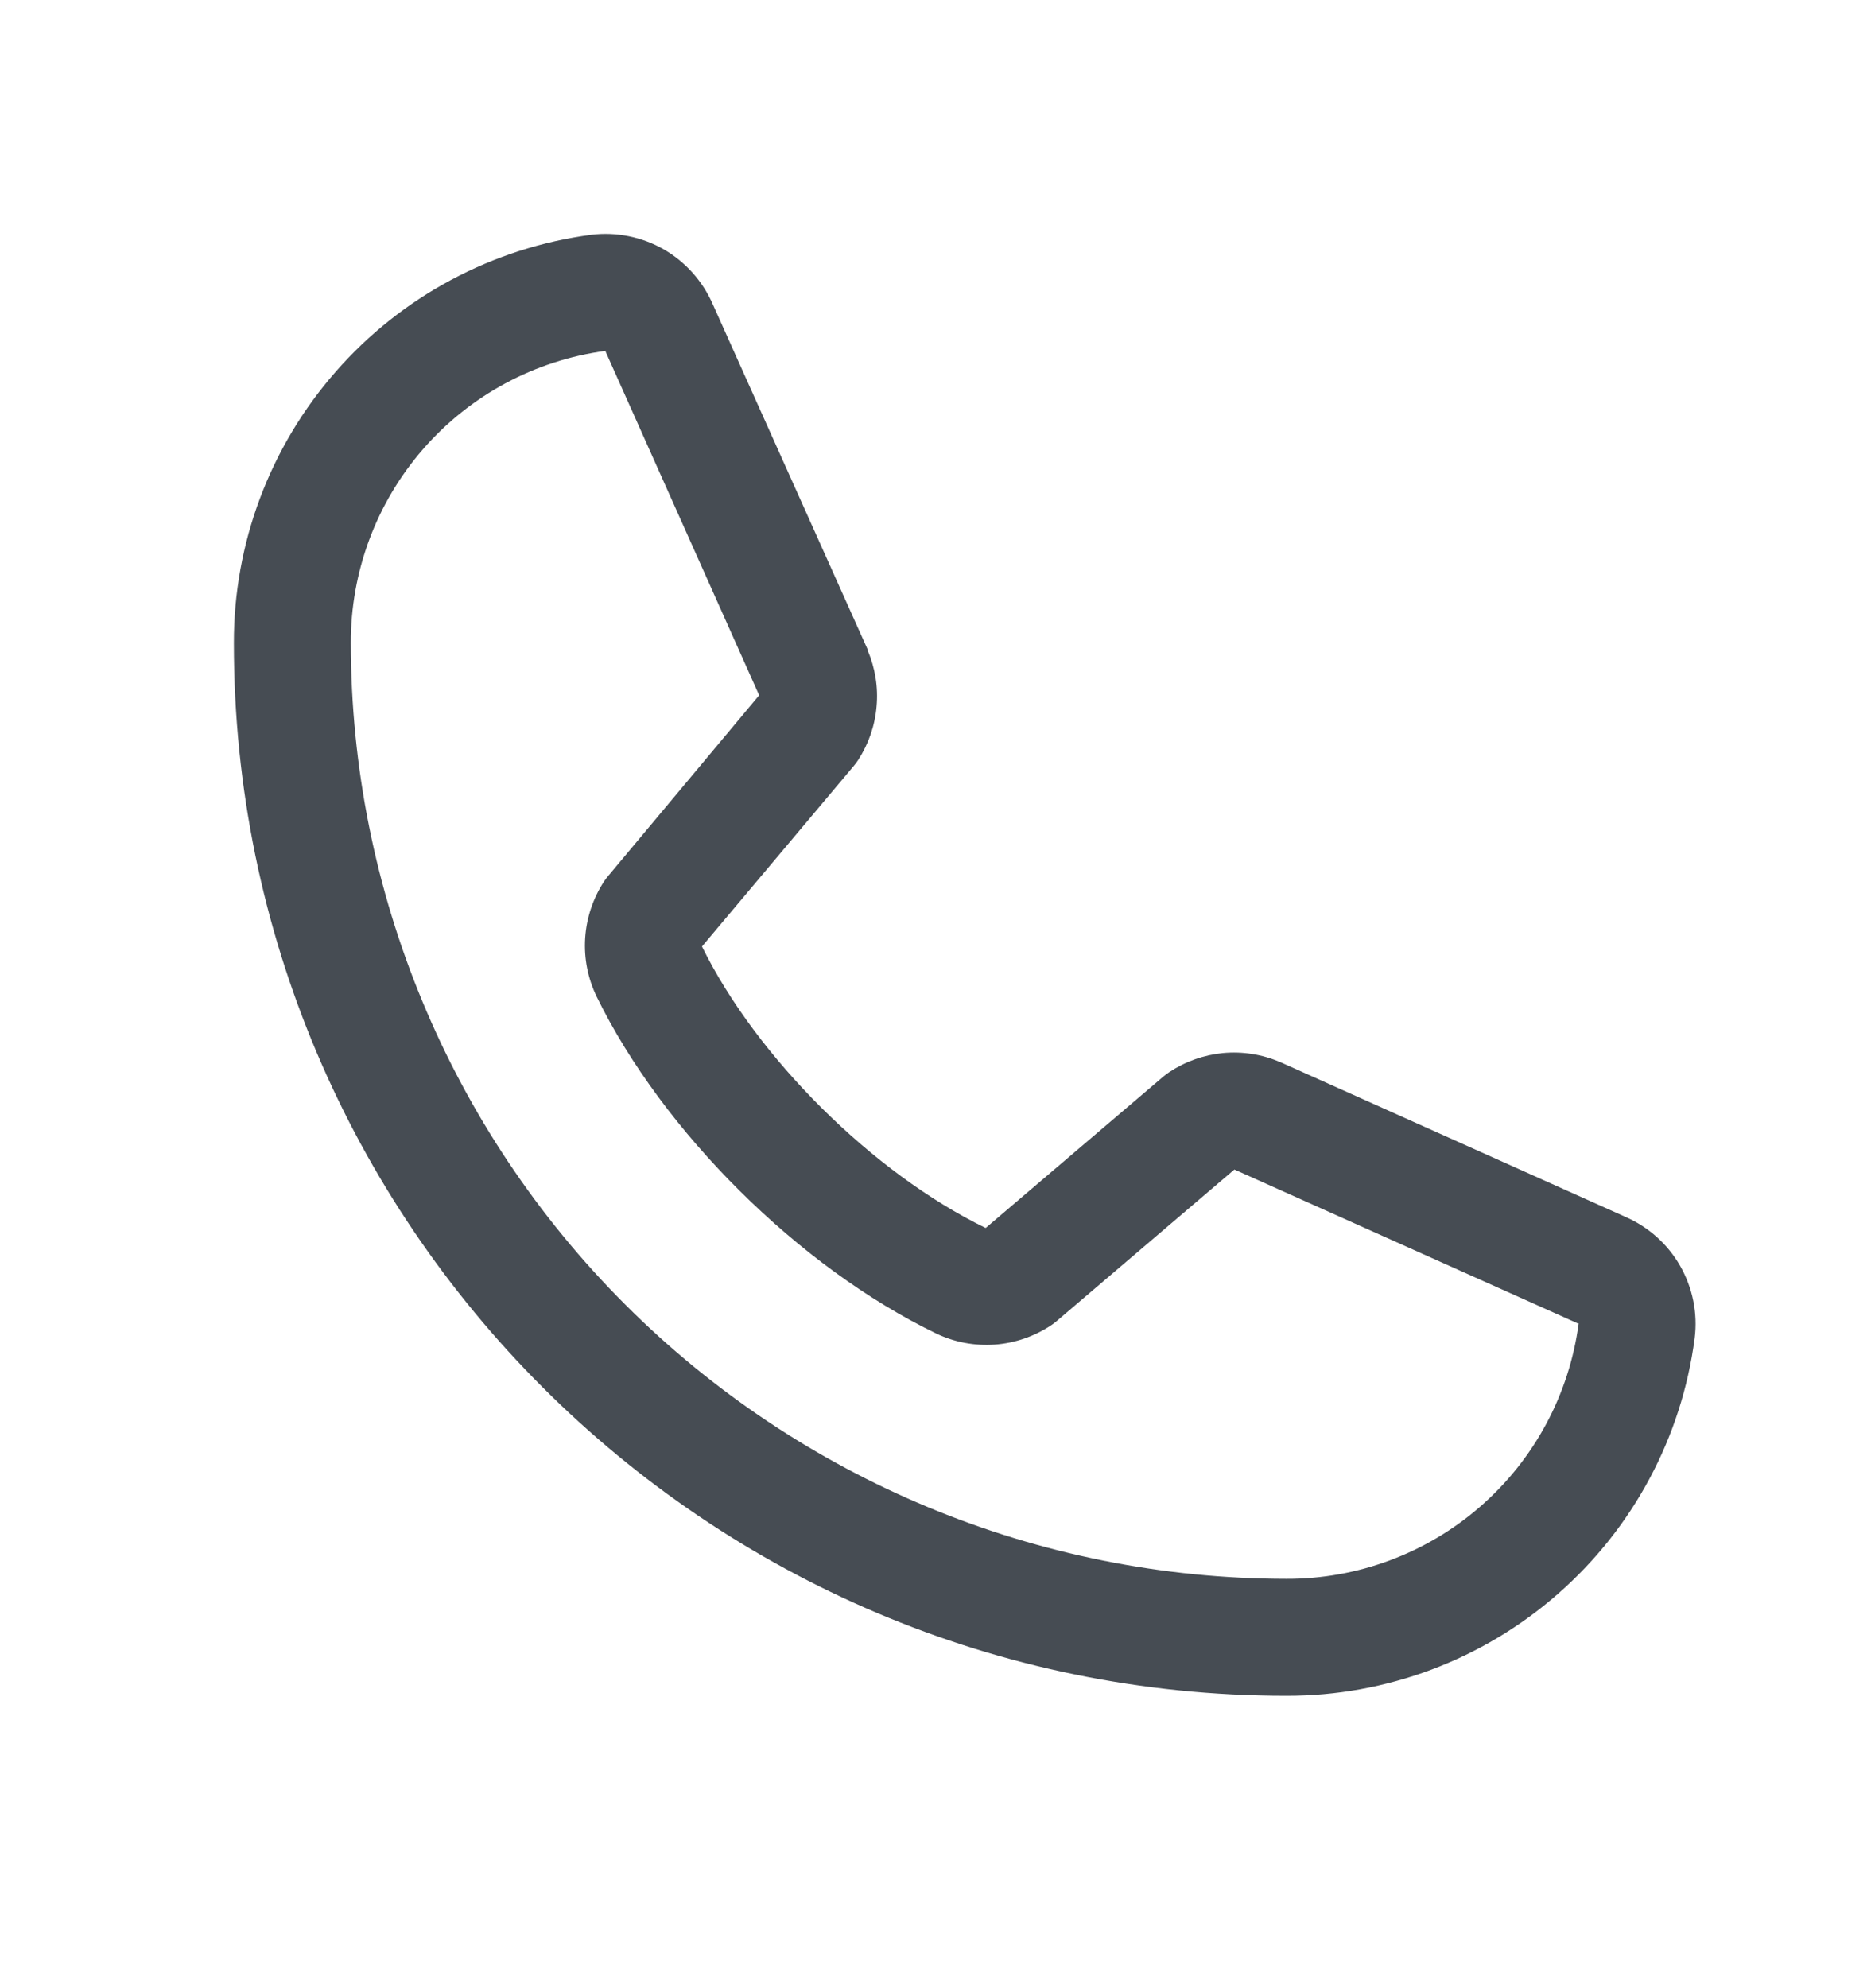 <svg width="16" height="17" viewBox="0 0 16 17" fill="none" xmlns="http://www.w3.org/2000/svg">
<path d="M13.898 10.404L10.954 9.084L10.946 9.081C10.793 9.015 10.626 8.989 10.46 9.004C10.295 9.02 10.136 9.076 9.998 9.168C9.981 9.179 9.966 9.191 9.951 9.203L8.429 10.5C7.466 10.032 6.471 9.044 6.003 8.093L7.301 6.549C7.314 6.533 7.326 6.518 7.337 6.501C7.427 6.363 7.482 6.205 7.496 6.04C7.511 5.876 7.484 5.711 7.419 5.559V5.552L6.096 2.603C6.01 2.405 5.863 2.24 5.676 2.132C5.489 2.025 5.272 1.981 5.058 2.007C4.211 2.119 3.433 2.535 2.871 3.178C2.308 3.82 1.998 4.646 2 5.5C2 10.463 6.038 14.5 11 14.5C11.854 14.502 12.68 14.192 13.322 13.629C13.965 13.067 14.381 12.289 14.492 11.443C14.519 11.228 14.475 11.012 14.368 10.824C14.261 10.637 14.096 10.49 13.898 10.404ZM11 13.5C8.879 13.498 6.846 12.654 5.346 11.154C3.846 9.655 3.002 7.621 3 5.5C2.998 4.89 3.218 4.299 3.619 3.839C4.02 3.379 4.574 3.081 5.179 3C5.179 3.002 5.179 3.005 5.179 3.007L6.492 5.945L5.2 7.491C5.187 7.506 5.175 7.522 5.164 7.539C5.07 7.684 5.015 7.85 5.004 8.022C4.993 8.194 5.027 8.366 5.102 8.521C5.668 9.679 6.835 10.837 8.006 11.402C8.162 11.477 8.335 11.509 8.507 11.497C8.68 11.484 8.846 11.427 8.99 11.331C9.006 11.32 9.022 11.309 9.036 11.296L10.556 10L13.493 11.316H13.5C13.42 11.921 13.122 12.477 12.662 12.879C12.202 13.281 11.611 13.502 11 13.5Z" fill="#464C53"/>
</svg>
